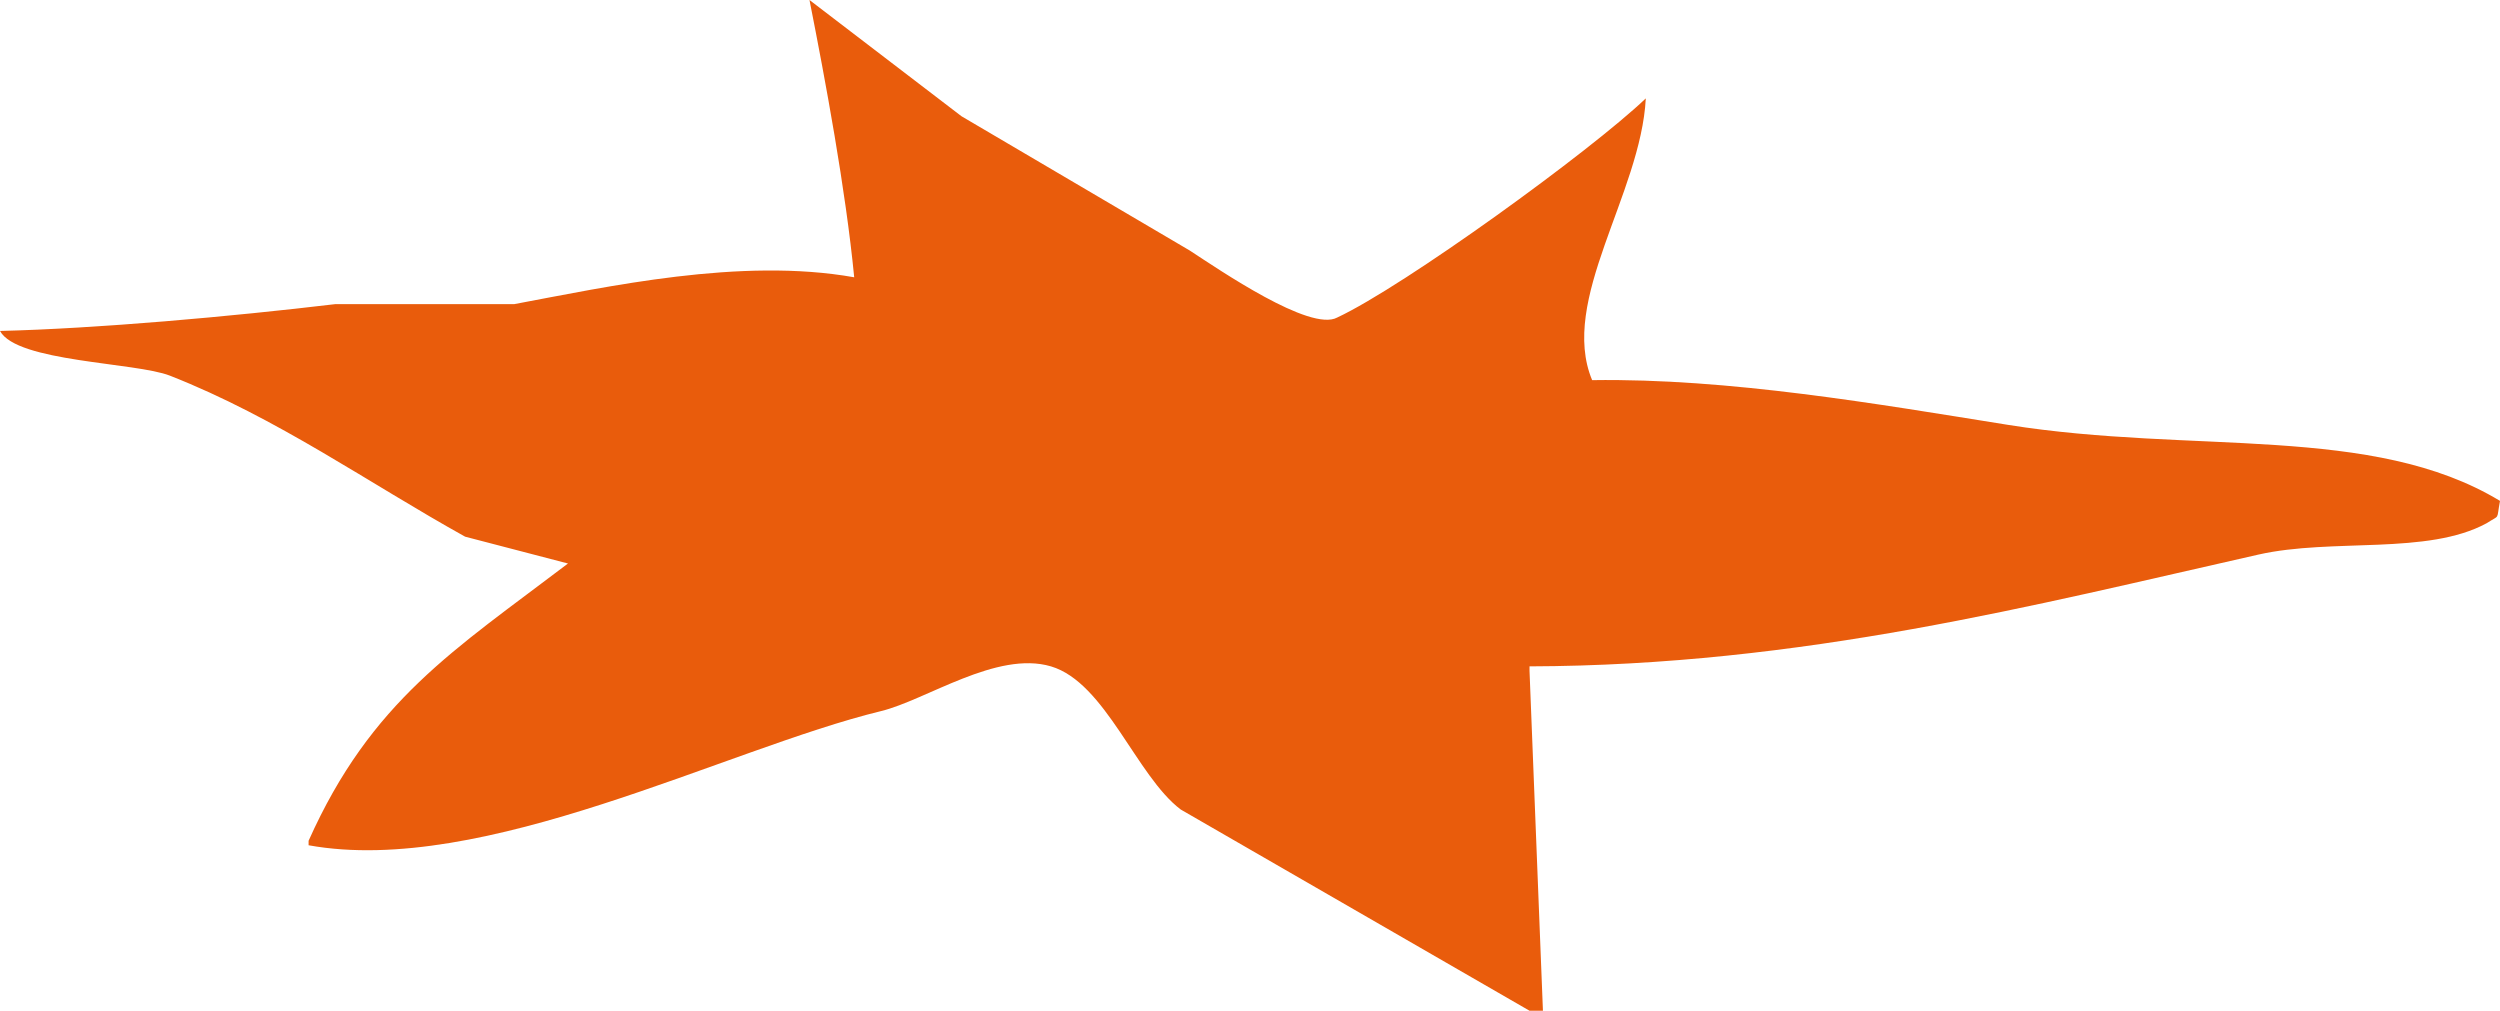 <svg id="Group_76" data-name="Group 76" xmlns="http://www.w3.org/2000/svg" xmlns:xlink="http://www.w3.org/1999/xlink" width="468.341" height="189.347" viewBox="0 0 468.341 189.347">
  <defs>
    <clipPath id="clip-path">
      <rect id="Rectangle_52" data-name="Rectangle 52" width="468.341" height="189.347" fill="none"/>
    </clipPath>
  </defs>
  <g id="Group_75" data-name="Group 75" transform="translate(0 0)" clip-path="url(#clip-path)">
    <path id="Path_60" data-name="Path 60" d="M151.645,0l28.486,21.783L222.86,46.918c5.53,3.6,22.6,15.332,27.648,12.567,12.567-5.879,47.476-31.188,57.81-41.053-.929,17.915-16.3,37.814-10.054,52.783,25.616-.384,53.5,4.475,77.917,8.378,34.756,5.558,68.254-.223,92.16,14.243-.719,3.791.1,2.493-2.513,4.189-11.066,6.018-28.87,2.744-42.729,5.865-41.933,9.446-85.4,20.792-136.565,20.945v.838l2.513,63.674h-2.513l-65.35-37.7c-8.315-6.3-14.082-23.773-24.3-26.81-10.124-3.009-23.389,6.319-31.837,8.378C135.936,140.3,90.519,164.269,57.81,158.348v-.838c11.736-26.252,27.306-35.754,48.594-51.945l-19.27-5.027C69.05,90.492,51.924,78.266,31.837,70.377,25.414,67.856,3.163,67.842,0,62c18.1-.44,43.232-2.688,62.836-5.027H96.349c17.336-3.233,42.4-8.818,63.674-5.027C158.432,35.538,154.613,14.99,151.645,0" transform="translate(0 0)" fill="#e95c0c" fill-rule="evenodd"/>
  </g>
</svg>
